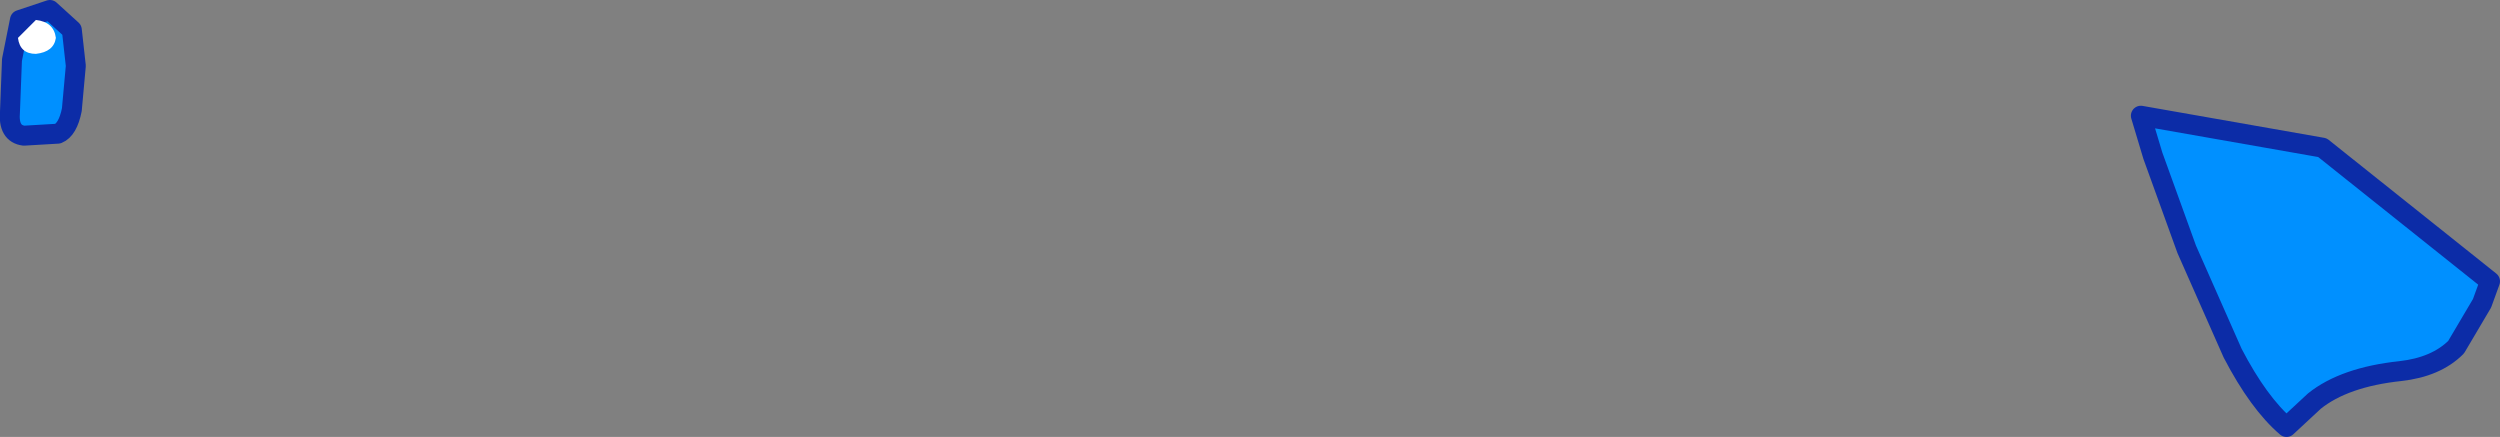<?xml version="1.0" encoding="UTF-8" standalone="no"?>
<svg xmlns:xlink="http://www.w3.org/1999/xlink" height="10.95px" width="62.65px" xmlns="http://www.w3.org/2000/svg">
  <rect width="100%" height="100%" fill="#808080" stroke="none"/>
  <g transform="matrix(1.0, 0.0, 0.0, 1.0, 27.5, 14.2)">
    <path d="M-27.0 -13.7 L-26.25 -13.95 -25.7 -13.45 -25.6 -12.55 -25.7 -11.45 Q-25.8 -10.95 -26.05 -10.85 L-26.9 -10.8 Q-27.3 -10.85 -27.25 -11.4 L-27.2 -12.7 -27.0 -13.7" fill="#0090ff" fill-rule="evenodd" stroke="none"/>
    <path d="M-27.0 -13.7 L-26.25 -13.95 -25.7 -13.45 -25.6 -12.55 -25.7 -11.45 Q-25.8 -10.95 -26.05 -10.85 L-26.9 -10.8 Q-27.3 -10.85 -27.25 -11.4 L-27.2 -12.7 -27.0 -13.7 Z" fill="none" stroke="#0c2ca7" stroke-linecap="round" stroke-linejoin="round" stroke-width="0.5"/>
    <path d="M-26.1 -13.25 Q-26.15 -12.9 -26.6 -12.85 -27.0 -12.85 -27.05 -13.25 L-26.6 -13.7 Q-26.15 -13.65 -26.1 -13.25" fill="#ffffff" fill-rule="evenodd" stroke="none"/>
    <path d="M34.7 -6.6 L34.05 -5.5 Q33.55 -5.0 32.65 -4.9 31.25 -4.75 30.5 -4.15 L29.8 -3.5 Q29.1 -4.1 28.45 -5.35 L27.3 -7.95 26.45 -10.3 26.15 -11.3 30.7 -10.5 34.9 -7.15 34.7 -6.6" fill="#0090ff" fill-rule="evenodd" stroke="none"/>
    <path d="M34.7 -6.6 L34.9 -7.15 30.7 -10.5 26.15 -11.3 26.45 -10.3 27.3 -7.95 28.45 -5.35 Q29.1 -4.1 29.8 -3.5 L30.5 -4.15 Q31.25 -4.75 32.65 -4.9 33.55 -5.0 34.05 -5.5 L34.7 -6.6 Z" fill="none" stroke="#0c2ca7" stroke-linecap="round" stroke-linejoin="round" stroke-width="0.5"/>
  </g>
</svg>
